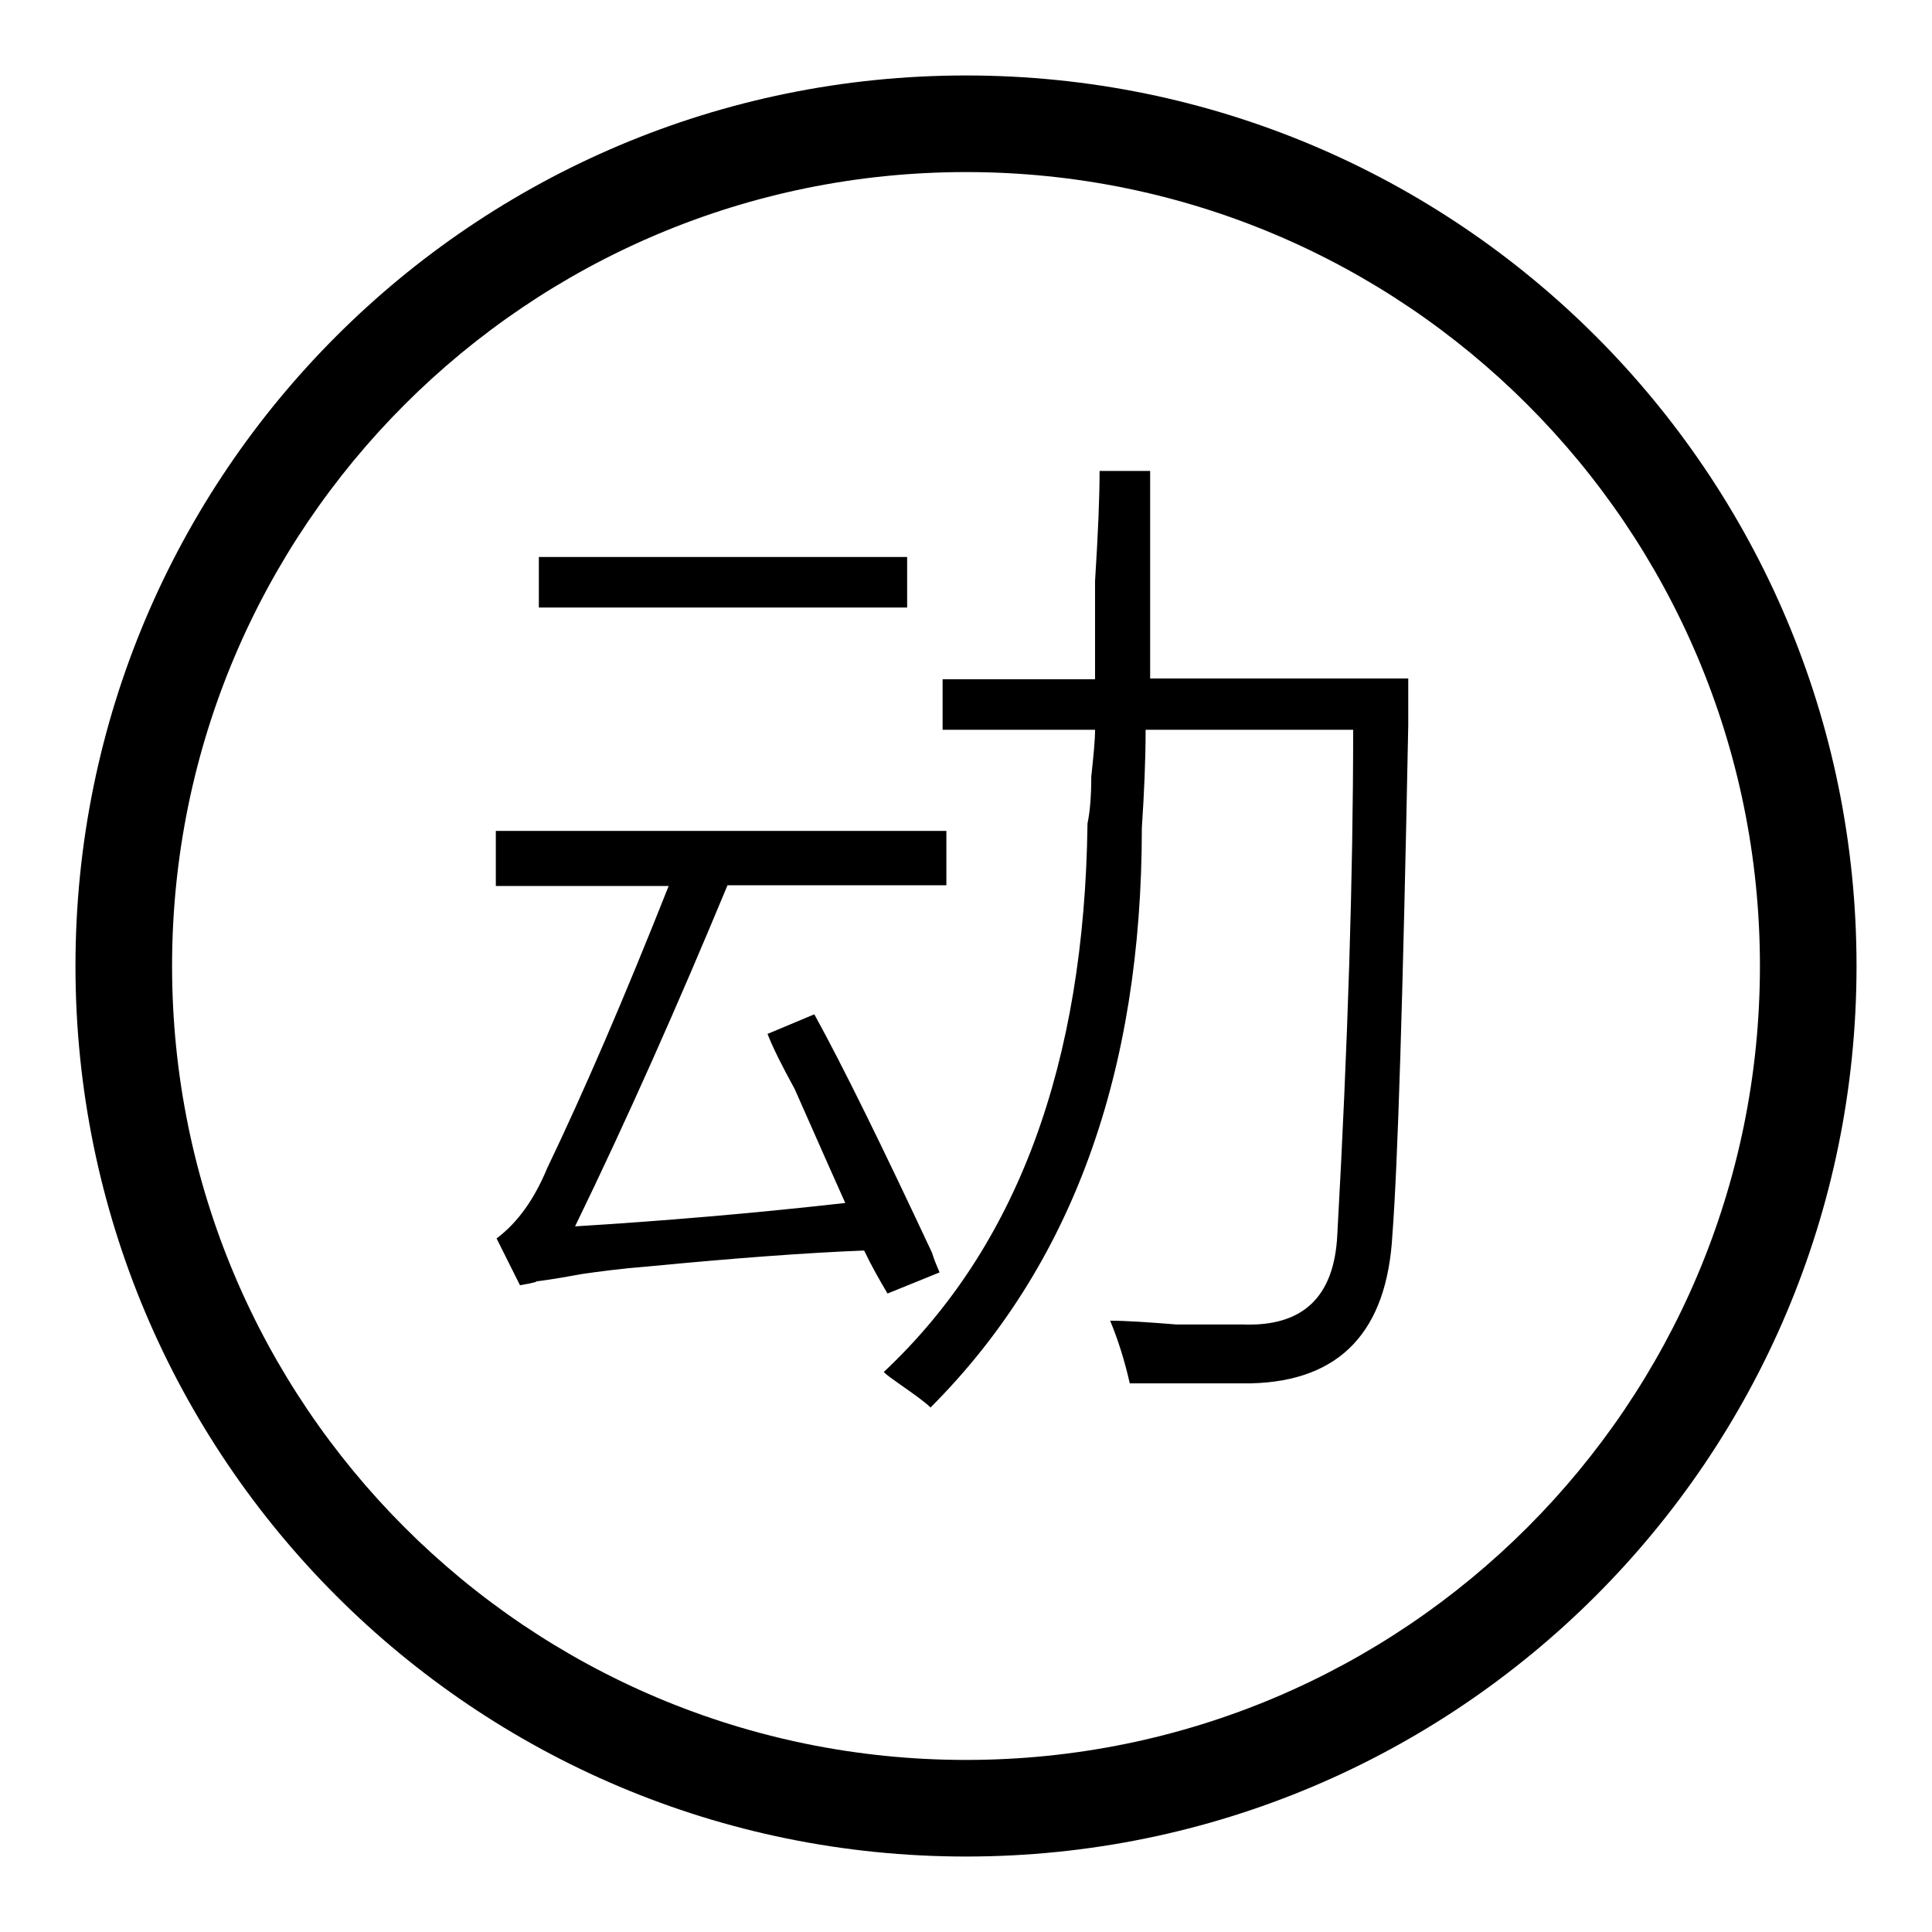 <?xml version="1.0" encoding="utf-8"?>
<!-- Svg Vector Icons : http://www.onlinewebfonts.com/icon -->
<!DOCTYPE svg PUBLIC "-//W3C//DTD SVG 1.1//EN" "http://www.w3.org/Graphics/SVG/1.1/DTD/svg11.dtd">
<svg version="1.1" xmlns="http://www.w3.org/2000/svg" xmlns:xlink="http://www.w3.org/1999/xlink" x="0px" y="0px" viewBox="0 0 256 256" enable-background="new 0 0 256 256" xml:space="preserve">
<g><g><path fill="#000000" d="M128,246c-65.2,0-118-52.8-118-118C10,62.8,62.8,10,128,10c65.2,0,118,52.8,118,118C246,193.2,193.2,246,128,246z M128,22.8C69.9,22.8,22.8,69.9,22.8,128S69.9,233.2,128,233.2c58.1,0,105.2-47.1,105.2-105.2S186.1,22.8,128,22.8z"/><path fill="#000000" d="M117.6,171.4c-1-1.7-2.1-3.6-3.1-5.7c-7.6,0.3-17.1,1-28.5,2.1c-3.8,0.3-6.7,0.7-8.8,1c-1.7,0.3-3.8,0.7-6.2,1c0.3,0-0.3,0.2-2.1,0.5l-3.1-6.2c2.8-2.1,5-5.2,6.7-9.3c4.8-10,10.2-22.5,16.1-37.4H65.7v-7.3h59.7v7.2h-29c-6.6,15.9-13.3,31-20.2,45.2c11.4-0.7,23.4-1.7,35.8-3.1c-1.4-3.1-3.6-8.1-6.7-15.1c-1.7-3.1-2.9-5.5-3.6-7.3l6.2-2.6c3.8,6.9,9,17.5,15.6,31.6c0.3,1,0.7,1.9,1,2.6L117.6,171.4z M71.4,73.8h48.8v6.7H71.4V73.8z M145.7,62.4h6.7c0,8,0,17.1,0,27.5h34.2c0,1.4,0,3.5,0,6.2c-0.7,36-1.4,58.5-2.1,67.5c-0.7,12.8-6.9,19.4-18.7,19.7c-5.2,0-10.5,0-16.1,0c-0.7-3.1-1.6-5.9-2.6-8.3c2.1,0,5,0.2,8.8,0.5c3.8,0,6.7,0,8.8,0c7.9,0.3,12.1-3.6,12.5-11.9c1.4-25.2,2.1-47.6,2.1-66.9h-27.5c0,4.1-0.2,8.5-0.5,13c0,32.5-9.3,58.1-28,76.8c-0.7-0.7-2.1-1.7-4.1-3.1c-1-0.7-1.7-1.2-2.1-1.6c17.7-16.6,26.6-40.8,27-72.7c0.3-1.4,0.5-3.4,0.5-6.2c0.3-2.8,0.5-4.8,0.5-6.2h-20.2v-6.7h20.2c0-2.8,0-7.1,0-13C145.5,70.7,145.7,65.9,145.7,62.4z"/></g></g>
</svg>